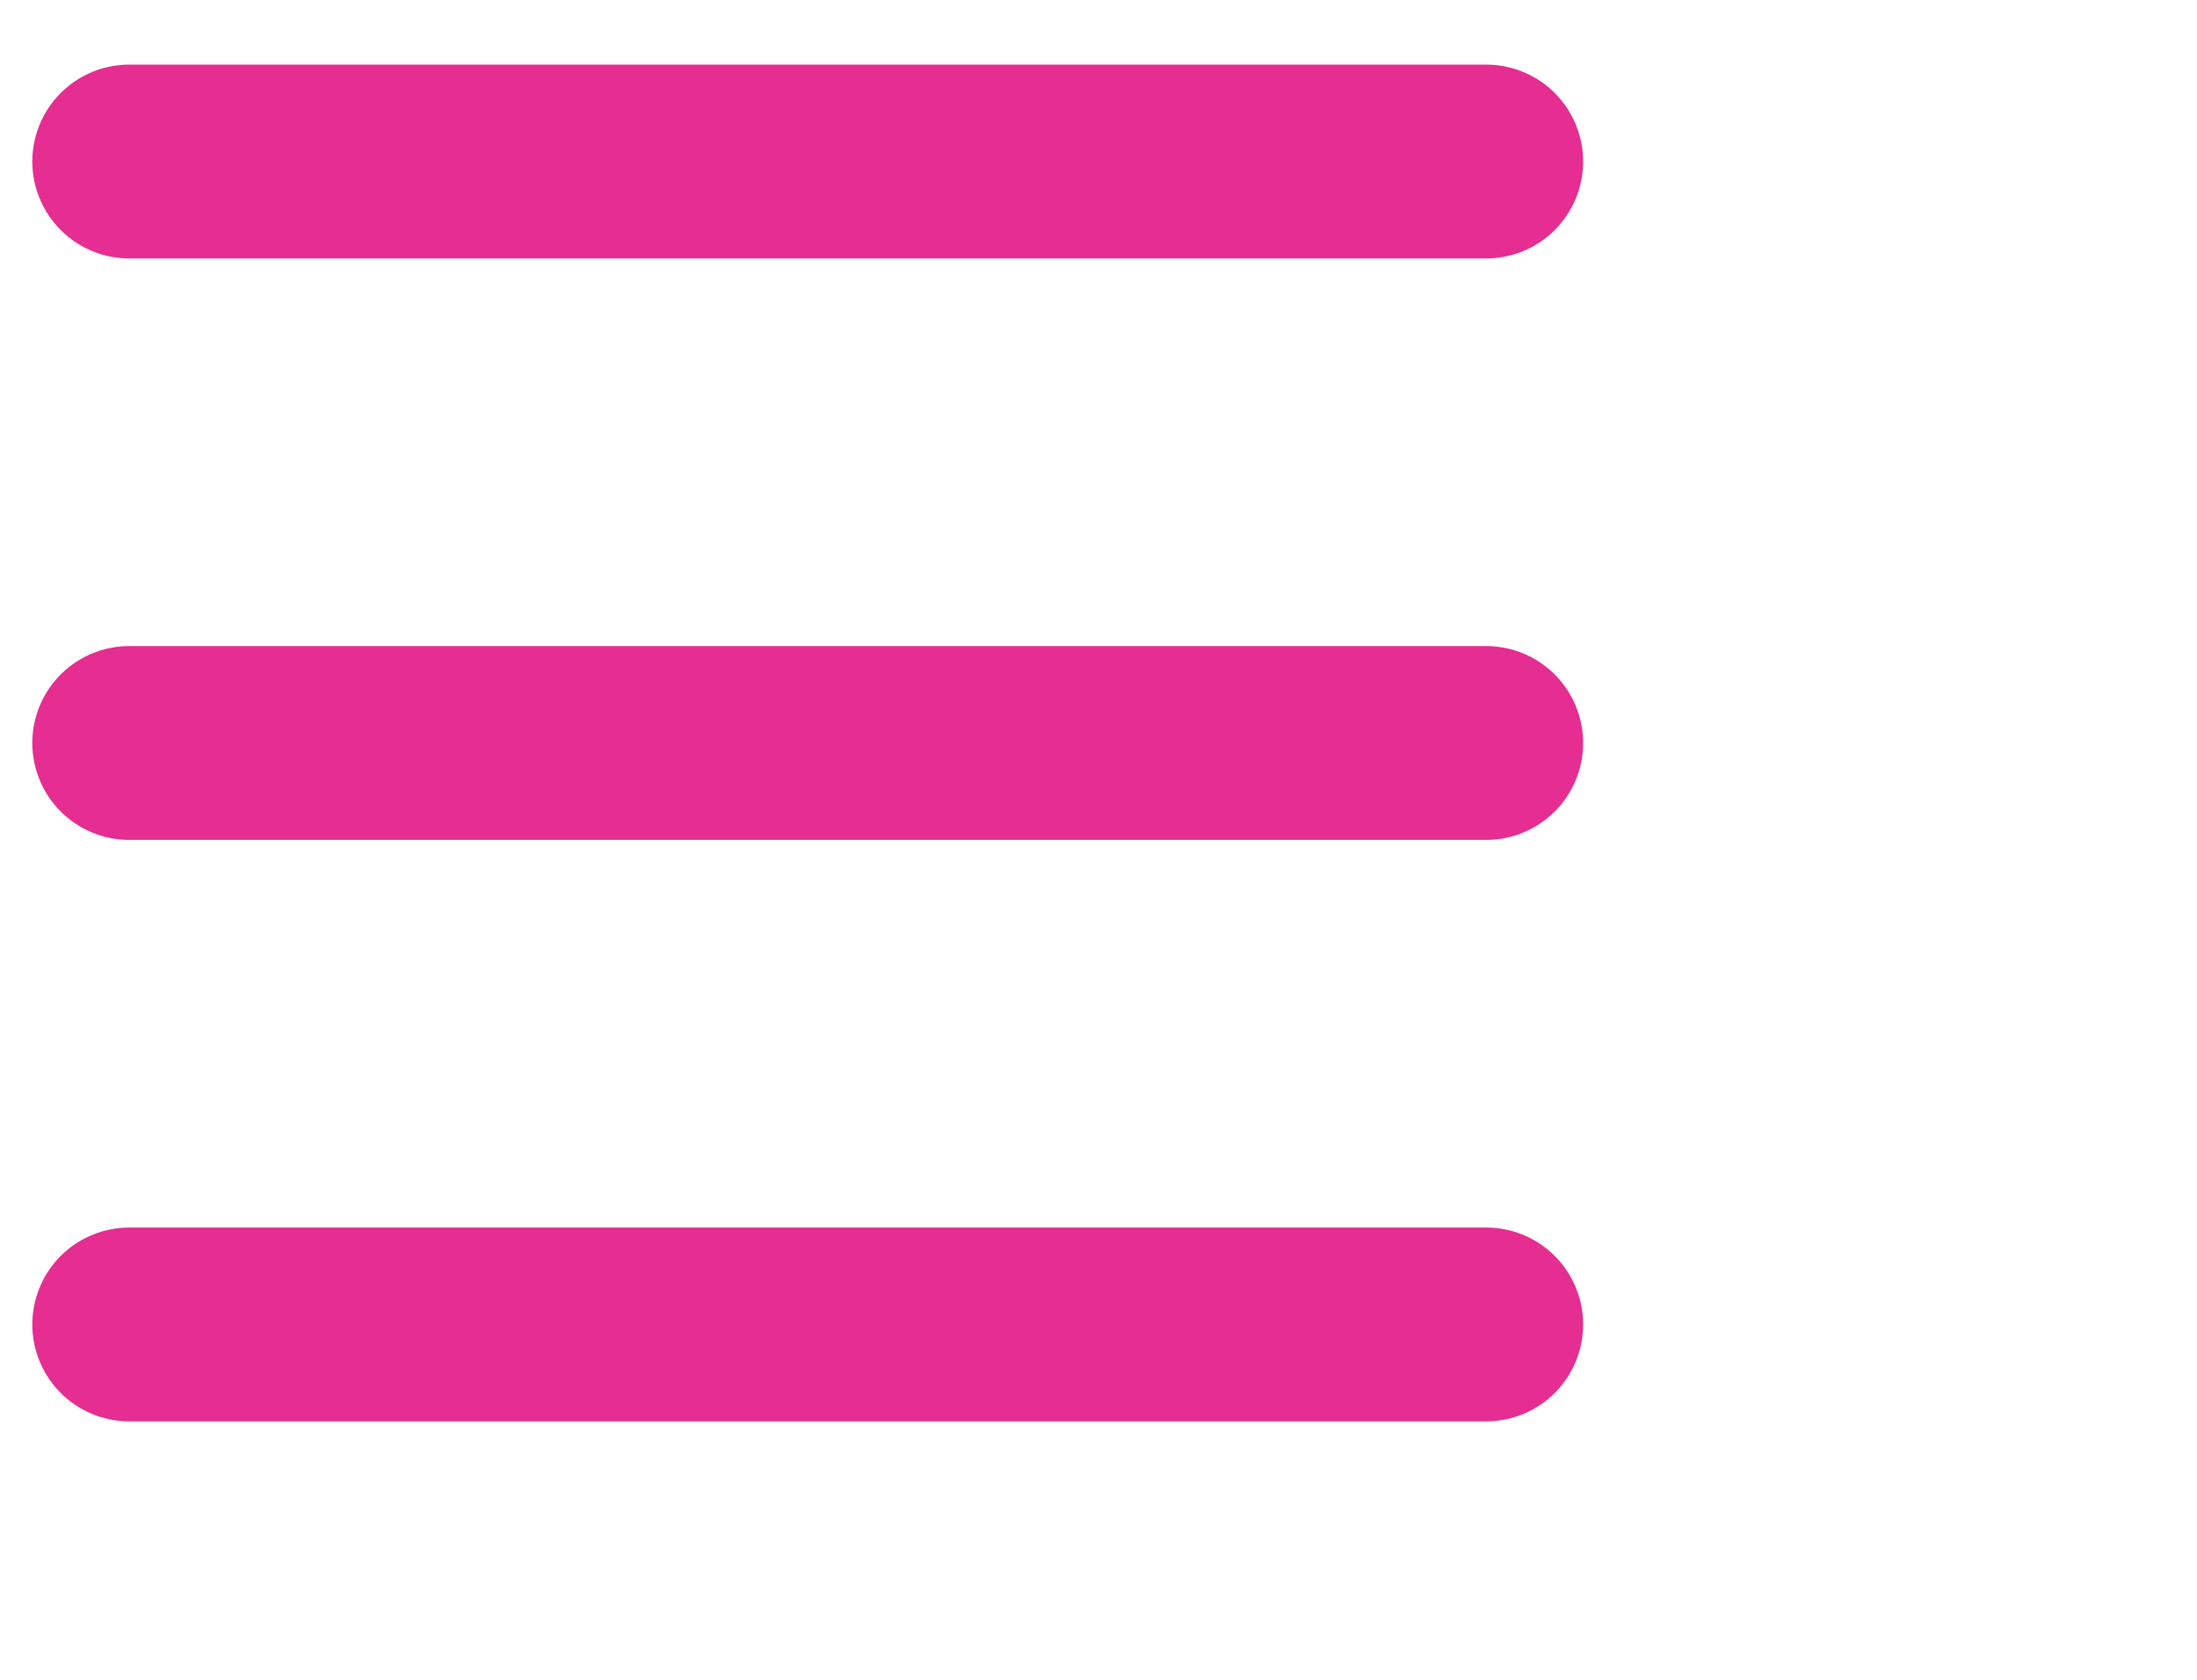 <svg xmlns="http://www.w3.org/2000/svg" xmlns:xlink="http://www.w3.org/1999/xlink" width="34" height="26" viewBox="0 0 34 26">
  <defs>
    <clipPath id="clip-path">
      <rect width="34" height="26" fill="none"/>
    </clipPath>
  </defs>
  <g id="Repeat_Grid_1" data-name="Repeat Grid 1" clip-path="url(#clip-path)">
    <g transform="translate(-36 -74.5)">
      <line id="Line_18" data-name="Line 18" x2="21" transform="translate(38 77)" fill="none" stroke="#e52d92" stroke-linecap="round" stroke-width="3"/>
    </g>
    <g transform="translate(-36 -65.5)">
      <line id="Line_18-2" data-name="Line 18" x2="21" transform="translate(38 77)" fill="none" stroke="#e52d92" stroke-linecap="round" stroke-width="3"/>
    </g>
    <g transform="translate(-36 -56.5)">
      <line id="Line_18-3" data-name="Line 18" x2="21" transform="translate(38 77)" fill="none" stroke="#e52d92" stroke-linecap="round" stroke-width="3"/>
    </g>
  </g>
</svg>
